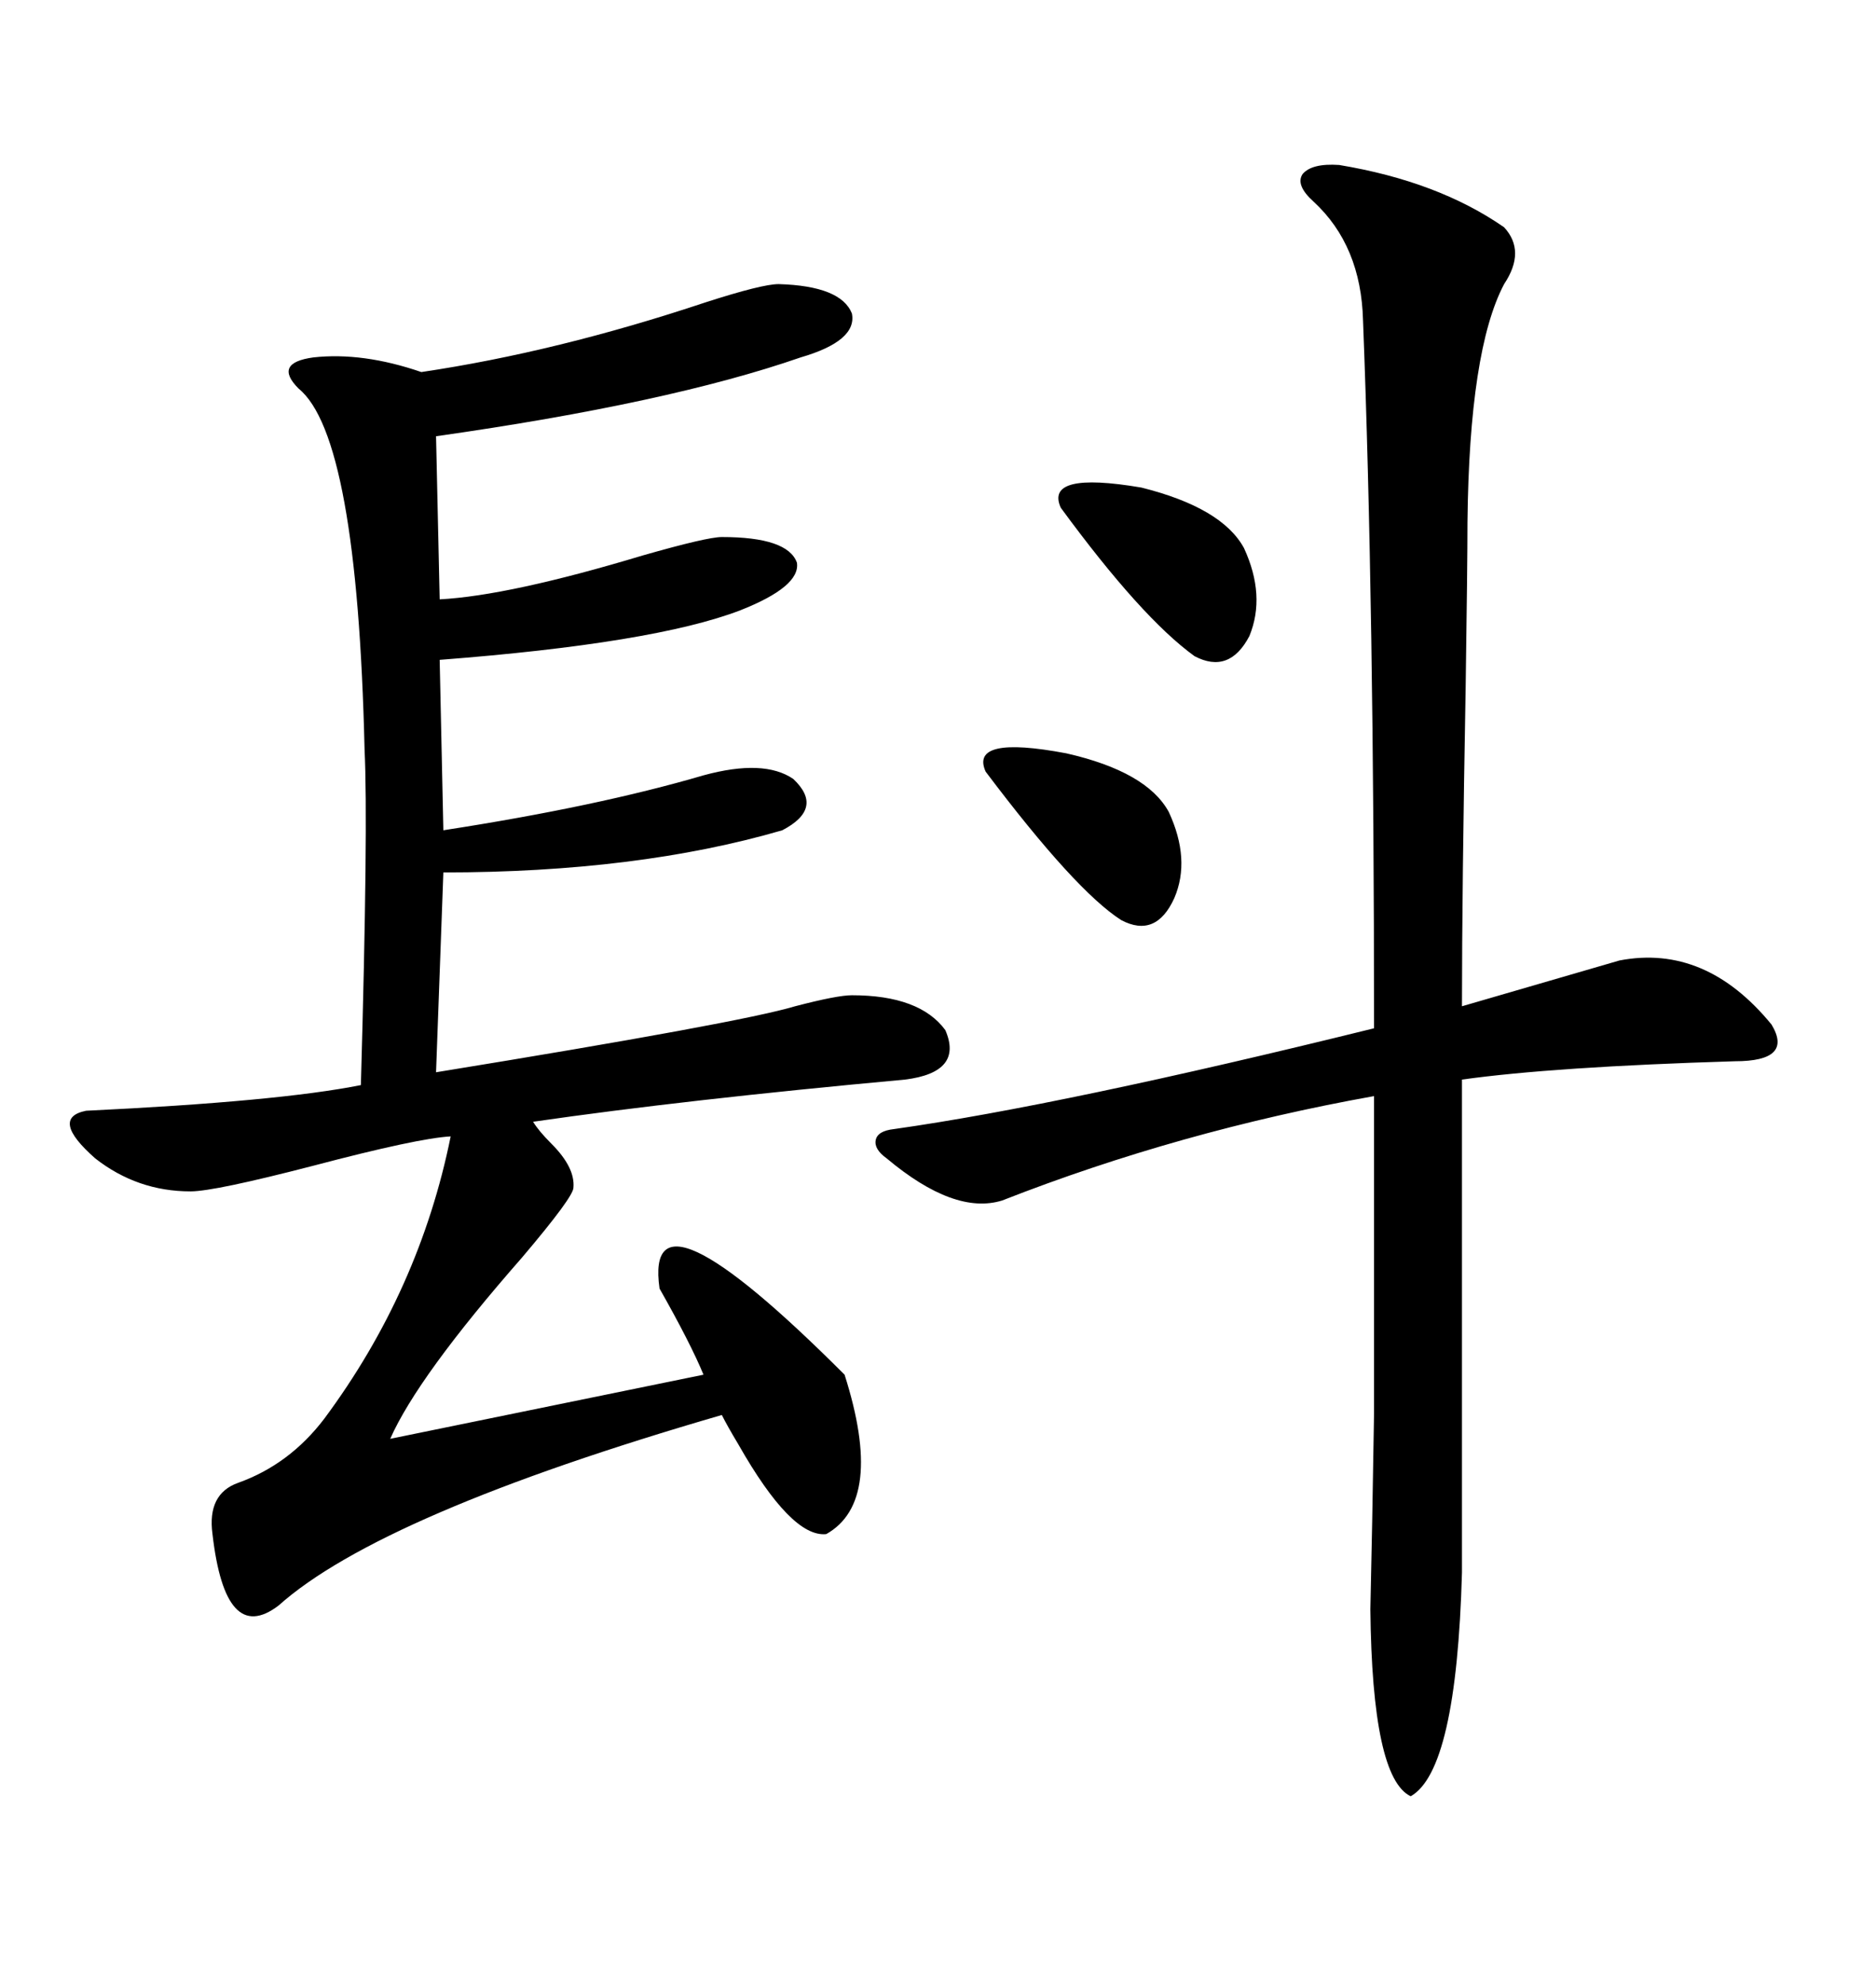 <svg xmlns="http://www.w3.org/2000/svg" xmlns:xlink="http://www.w3.org/1999/xlink" width="300" height="317.285"><path d="M124.51 45.41L124.51 45.41Q134.47 45.70 136.23 50.10L136.23 50.10Q137.11 54.49 128.03 57.13L128.03 57.13Q106.93 64.45 69.73 69.73L69.73 69.73L70.31 95.80Q81.45 95.21 102.83 88.77L102.83 88.77Q113.09 85.84 115.43 85.84L115.43 85.84Q125.98 85.84 127.44 89.94L127.44 89.94Q128.03 93.75 118.36 97.56L118.36 97.56Q104.59 102.83 70.31 105.47L70.31 105.47L70.90 132.71Q95.51 128.91 112.50 123.93L112.50 123.93Q122.17 121.29 126.86 124.51L126.86 124.51Q131.84 129.20 125.10 132.71L125.10 132.71Q101.95 139.45 70.90 139.45L70.90 139.45L69.73 171.39Q118.36 163.48 127.15 160.84L127.15 160.84Q133.89 159.08 136.23 159.08L136.23 159.08Q147.07 159.08 151.17 164.65L151.17 164.65Q154.10 171.39 144.73 172.56L144.73 172.56Q109.57 175.78 85.25 179.30L85.25 179.30Q86.13 180.76 88.18 182.81L88.18 182.81Q91.99 186.62 91.70 189.84L91.70 189.84Q91.70 191.31 83.50 200.98L83.50 200.98Q66.80 220.02 62.40 229.98L62.40 229.98L112.50 219.73Q110.45 214.75 105.47 205.96L105.47 205.96Q102.83 187.50 135.06 219.73L135.06 219.73Q141.50 239.94 132.13 245.21L132.13 245.21Q126.56 245.80 118.07 230.86L118.07 230.86Q116.31 227.93 115.43 226.17L115.43 226.17Q60.94 241.99 44.53 256.64L44.53 256.64Q36.04 263.09 33.98 245.21L33.98 245.21Q33.11 238.77 38.09 237.01L38.09 237.01Q46.29 234.08 51.86 226.76L51.86 226.76Q67.09 206.25 72.07 181.64L72.07 181.64Q66.80 181.93 50.10 186.33L50.10 186.33Q34.28 190.43 30.47 190.43L30.47 190.43Q21.97 190.43 15.23 185.16L15.23 185.16Q7.91 178.71 13.77 177.54L13.77 177.54Q44.53 176.07 57.71 173.44L57.71 173.44Q58.89 131.84 58.30 119.82L58.30 119.82Q57.13 69.73 47.75 62.11L47.75 62.11Q43.65 58.01 50.10 57.13L50.10 57.13Q58.01 56.25 67.38 59.47L67.38 59.47Q89.06 56.25 112.79 48.34L112.79 48.34Q121.88 45.41 124.51 45.41ZM141.80 185.16L141.80 185.16Q139.75 183.69 140.04 182.23L140.04 182.23Q140.33 180.76 142.97 180.47L142.97 180.47Q169.92 176.66 219.73 164.36L219.73 164.36Q219.73 96.39 217.97 51.27L217.97 51.27Q217.68 39.26 210.06 32.23L210.06 32.23Q207.13 29.59 208.30 27.83L208.30 27.83Q209.77 26.07 214.16 26.37L214.16 26.37Q229.98 29.00 240.53 36.33L240.53 36.33Q244.04 40.14 240.53 45.41L240.53 45.41Q234.96 55.96 234.67 83.50L234.67 83.50Q234.67 90.23 234.38 109.86L234.38 109.86Q233.79 142.38 233.79 160.84L233.79 160.84L258.98 153.52Q272.75 150.88 283.30 163.77L283.30 163.77Q286.82 169.63 277.44 169.63L277.44 169.63Q248.44 170.51 233.79 172.56L233.79 172.56L233.79 251.37Q232.91 283.01 225.59 287.11L225.59 287.11Q219.43 284.18 219.14 257.23L219.14 257.23Q219.43 244.92 219.73 225.88L219.73 225.88Q219.73 216.80 219.73 205.08L219.73 205.08Q219.73 195.12 219.73 175.20L219.73 175.20Q188.67 180.76 160.25 191.89L160.25 191.89Q152.64 194.24 141.80 185.16ZM186.91 129.79L186.91 129.79Q190.43 137.40 187.79 143.55L187.79 143.55Q184.86 150 179.30 147.07L179.30 147.07Q171.97 142.38 157.62 123.34L157.62 123.34Q154.98 117.48 170.51 120.41L170.51 120.41Q183.40 123.34 186.91 129.79ZM198.93 87.60L198.93 87.60Q202.44 95.21 199.80 101.66L199.80 101.66Q196.58 107.81 191.02 104.88L191.02 104.88Q182.52 98.73 169.63 81.15L169.63 81.15Q166.99 75.29 182.52 77.93L182.52 77.93Q195.41 81.15 198.93 87.60Z"/></svg>